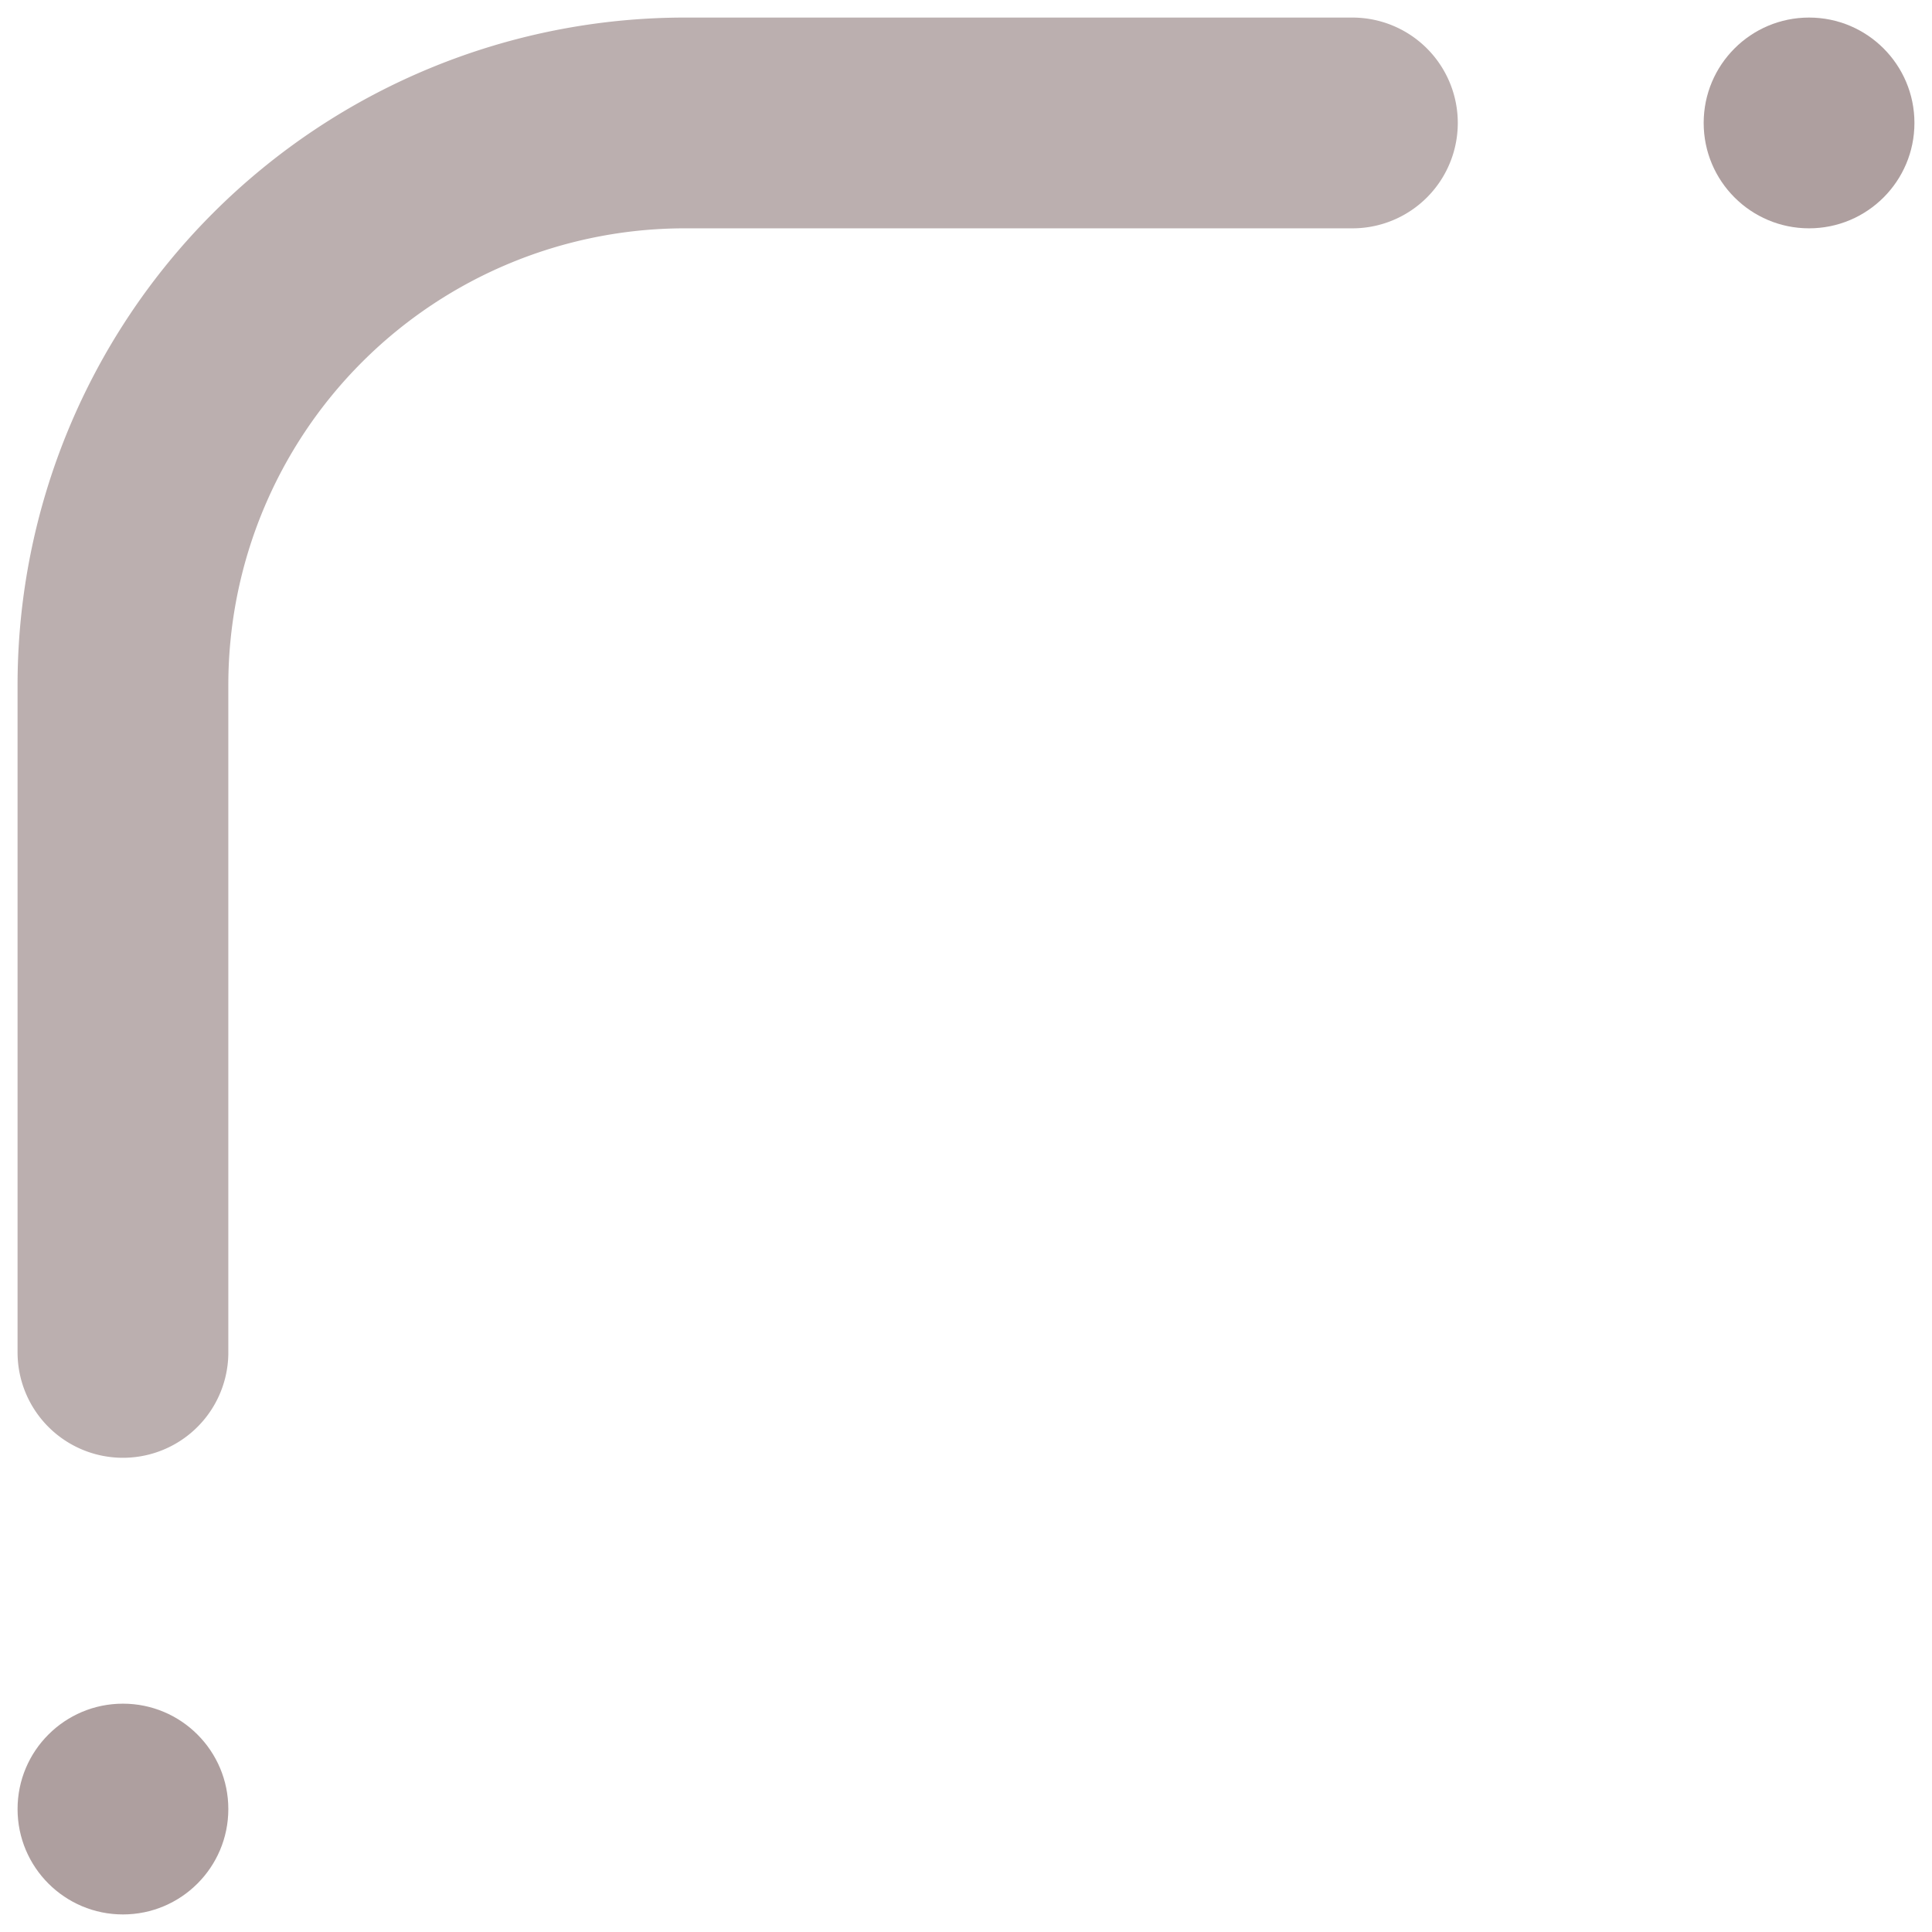 <svg id="レイヤー_1" data-name="レイヤー 1" xmlns="http://www.w3.org/2000/svg" viewBox="0 0 55 55"><defs><style>.cls-1{fill:none;stroke:#bbafaf;stroke-linecap:round;stroke-linejoin:round;stroke-width:6px;}.cls-2{fill:#ae9f9f;}</style></defs><path class="cls-1" d="M38.5,3.5h-19a16,16,0,0,0-16,16v19"/><circle class="cls-2" cx="51.5" cy="3.5" r="3"/><circle class="cls-2" cx="3.5" cy="51.5" r="3"/></svg>